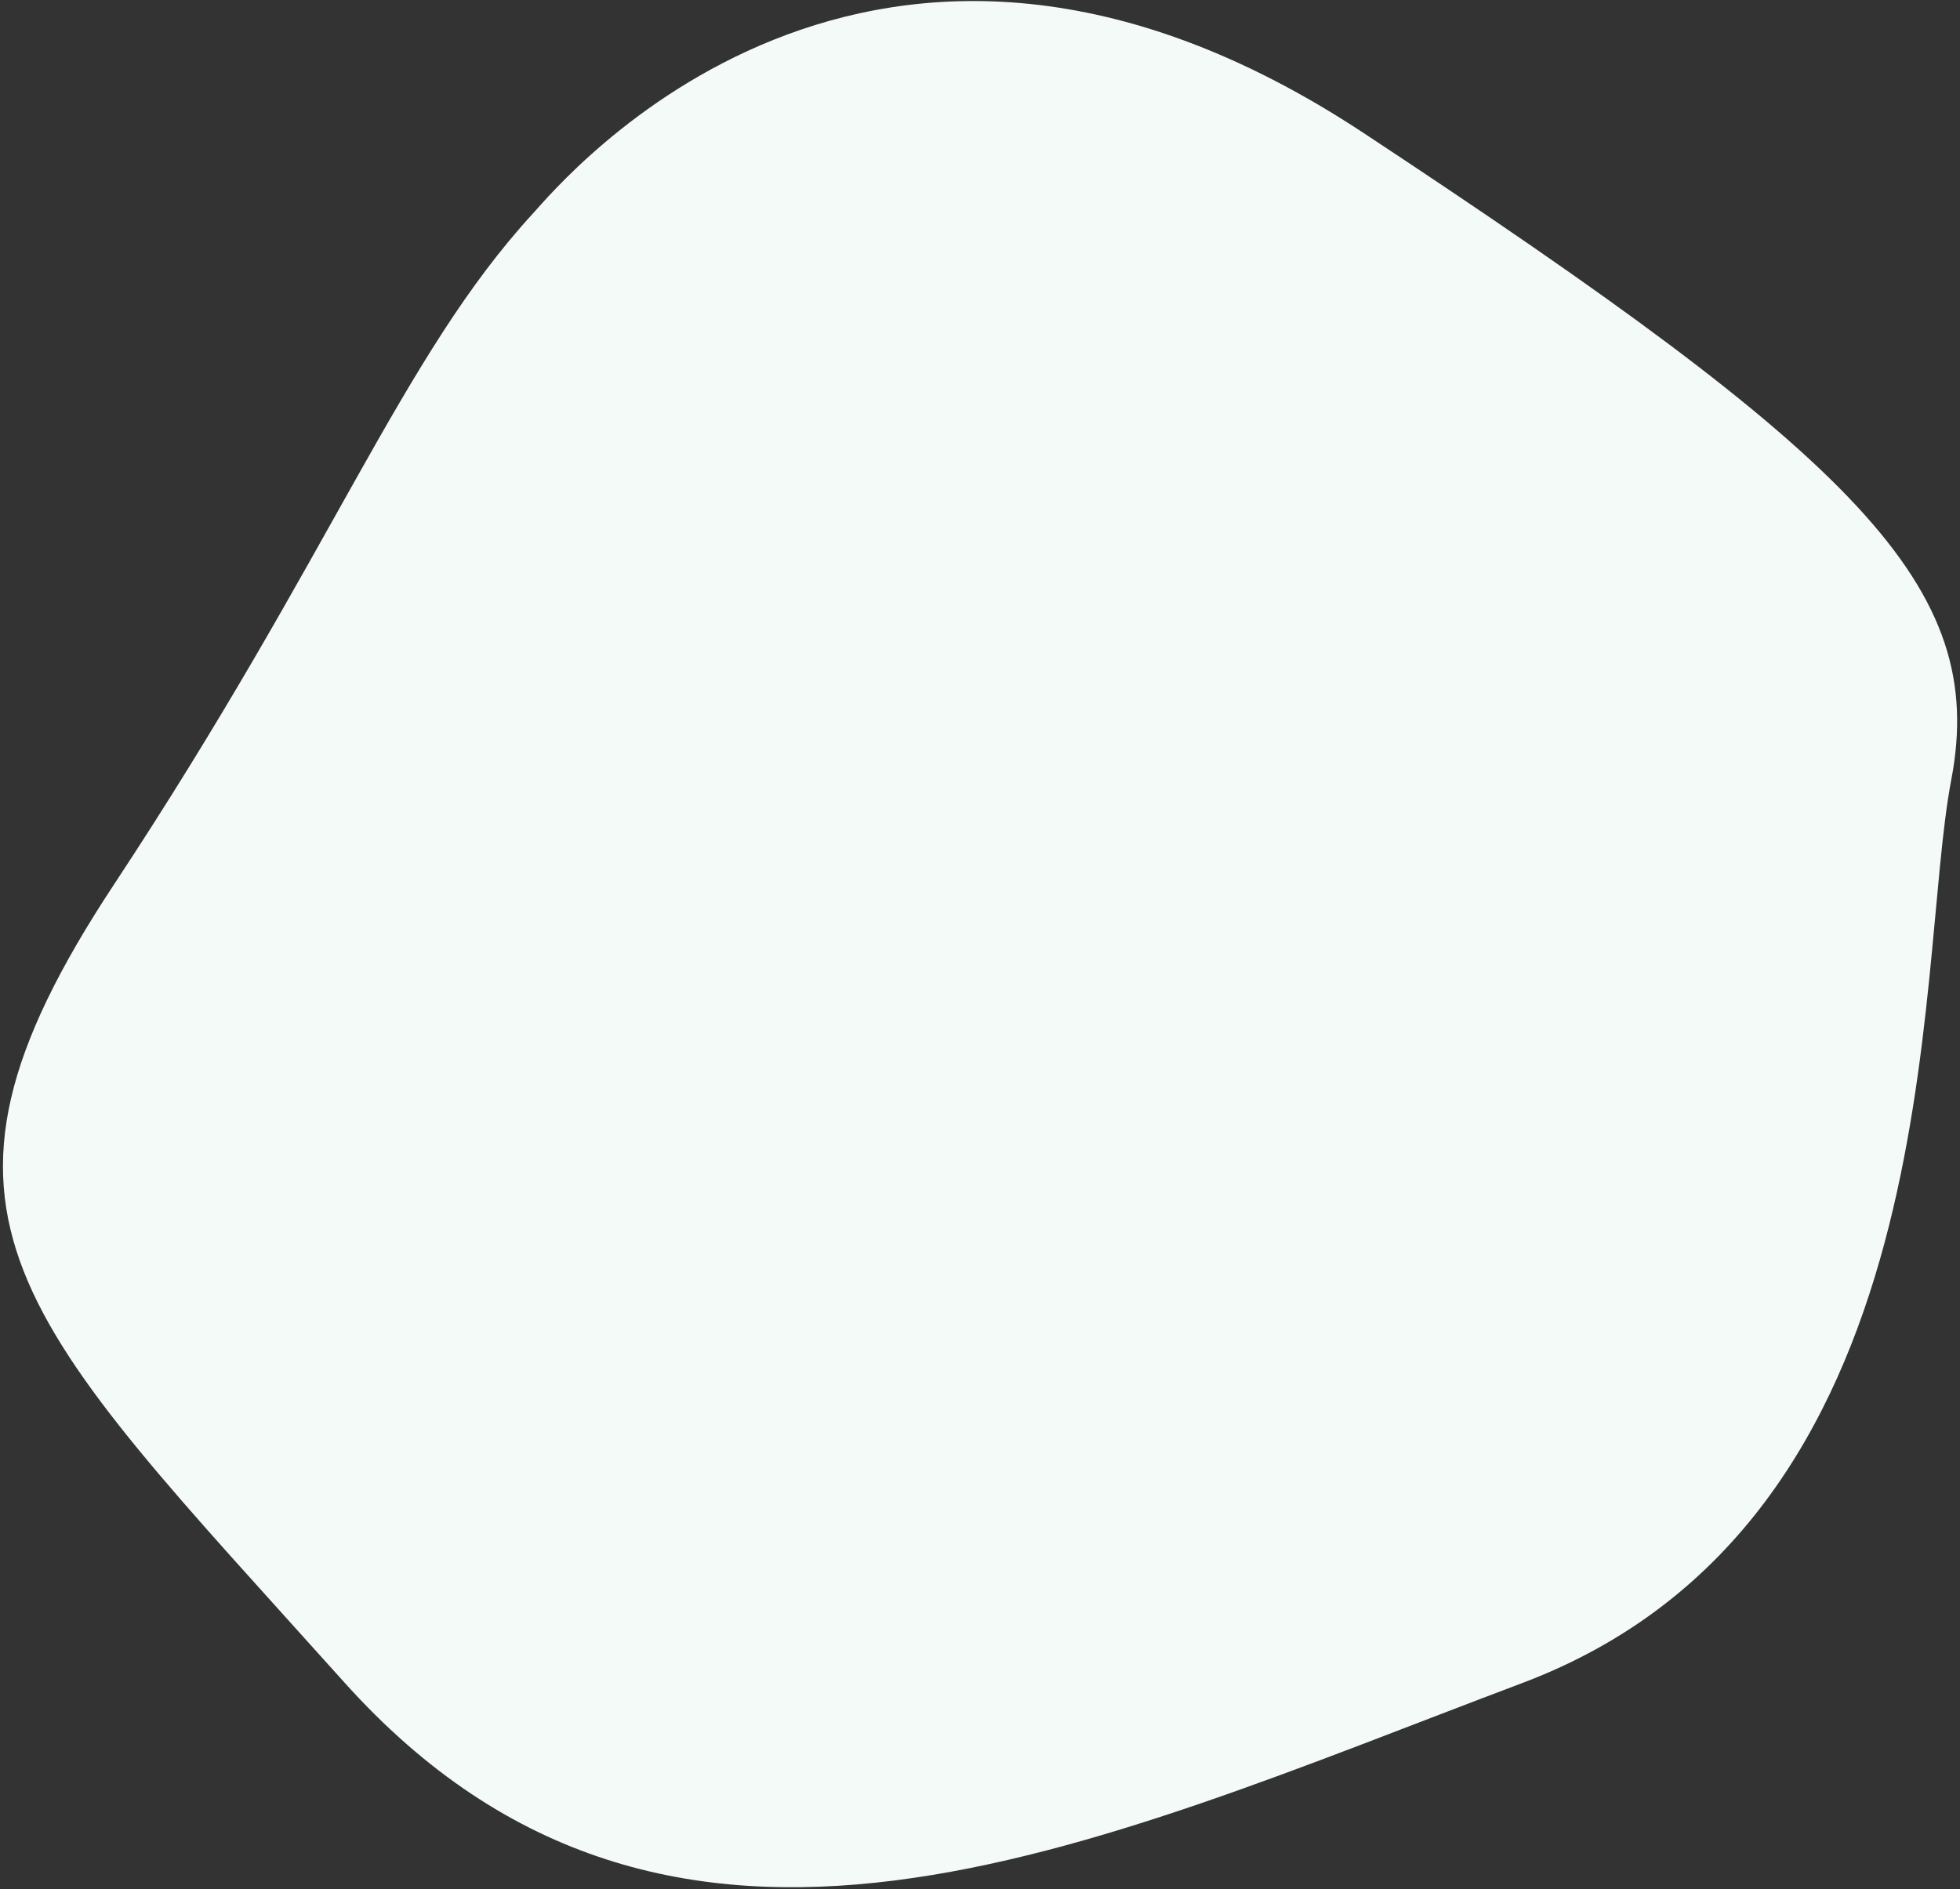 <svg width="642" height="619" viewBox="0 0 642 619" fill="none" xmlns="http://www.w3.org/2000/svg">
<rect x="0" y="0" width="642" height="619" fill="#333333" stroke="none"/>
<path id="Fill 120" fill-rule="evenodd" clip-rule="evenodd" d="M174.571 69.933C183.639 60.046 285.012 -63.119 446.621 43.56C608.229 150.239 651.303 191.896 639.133 255.509C626.963 319.122 639.763 498.225 498.549 551.438C357.335 604.651 220.051 670.788 112.718 551.122C5.384 431.455 -34.663 398.886 37.277 289.88C109.216 180.874 131.452 116.945 174.571 69.933Z" fill="#F4FAF8"/>
</svg>
